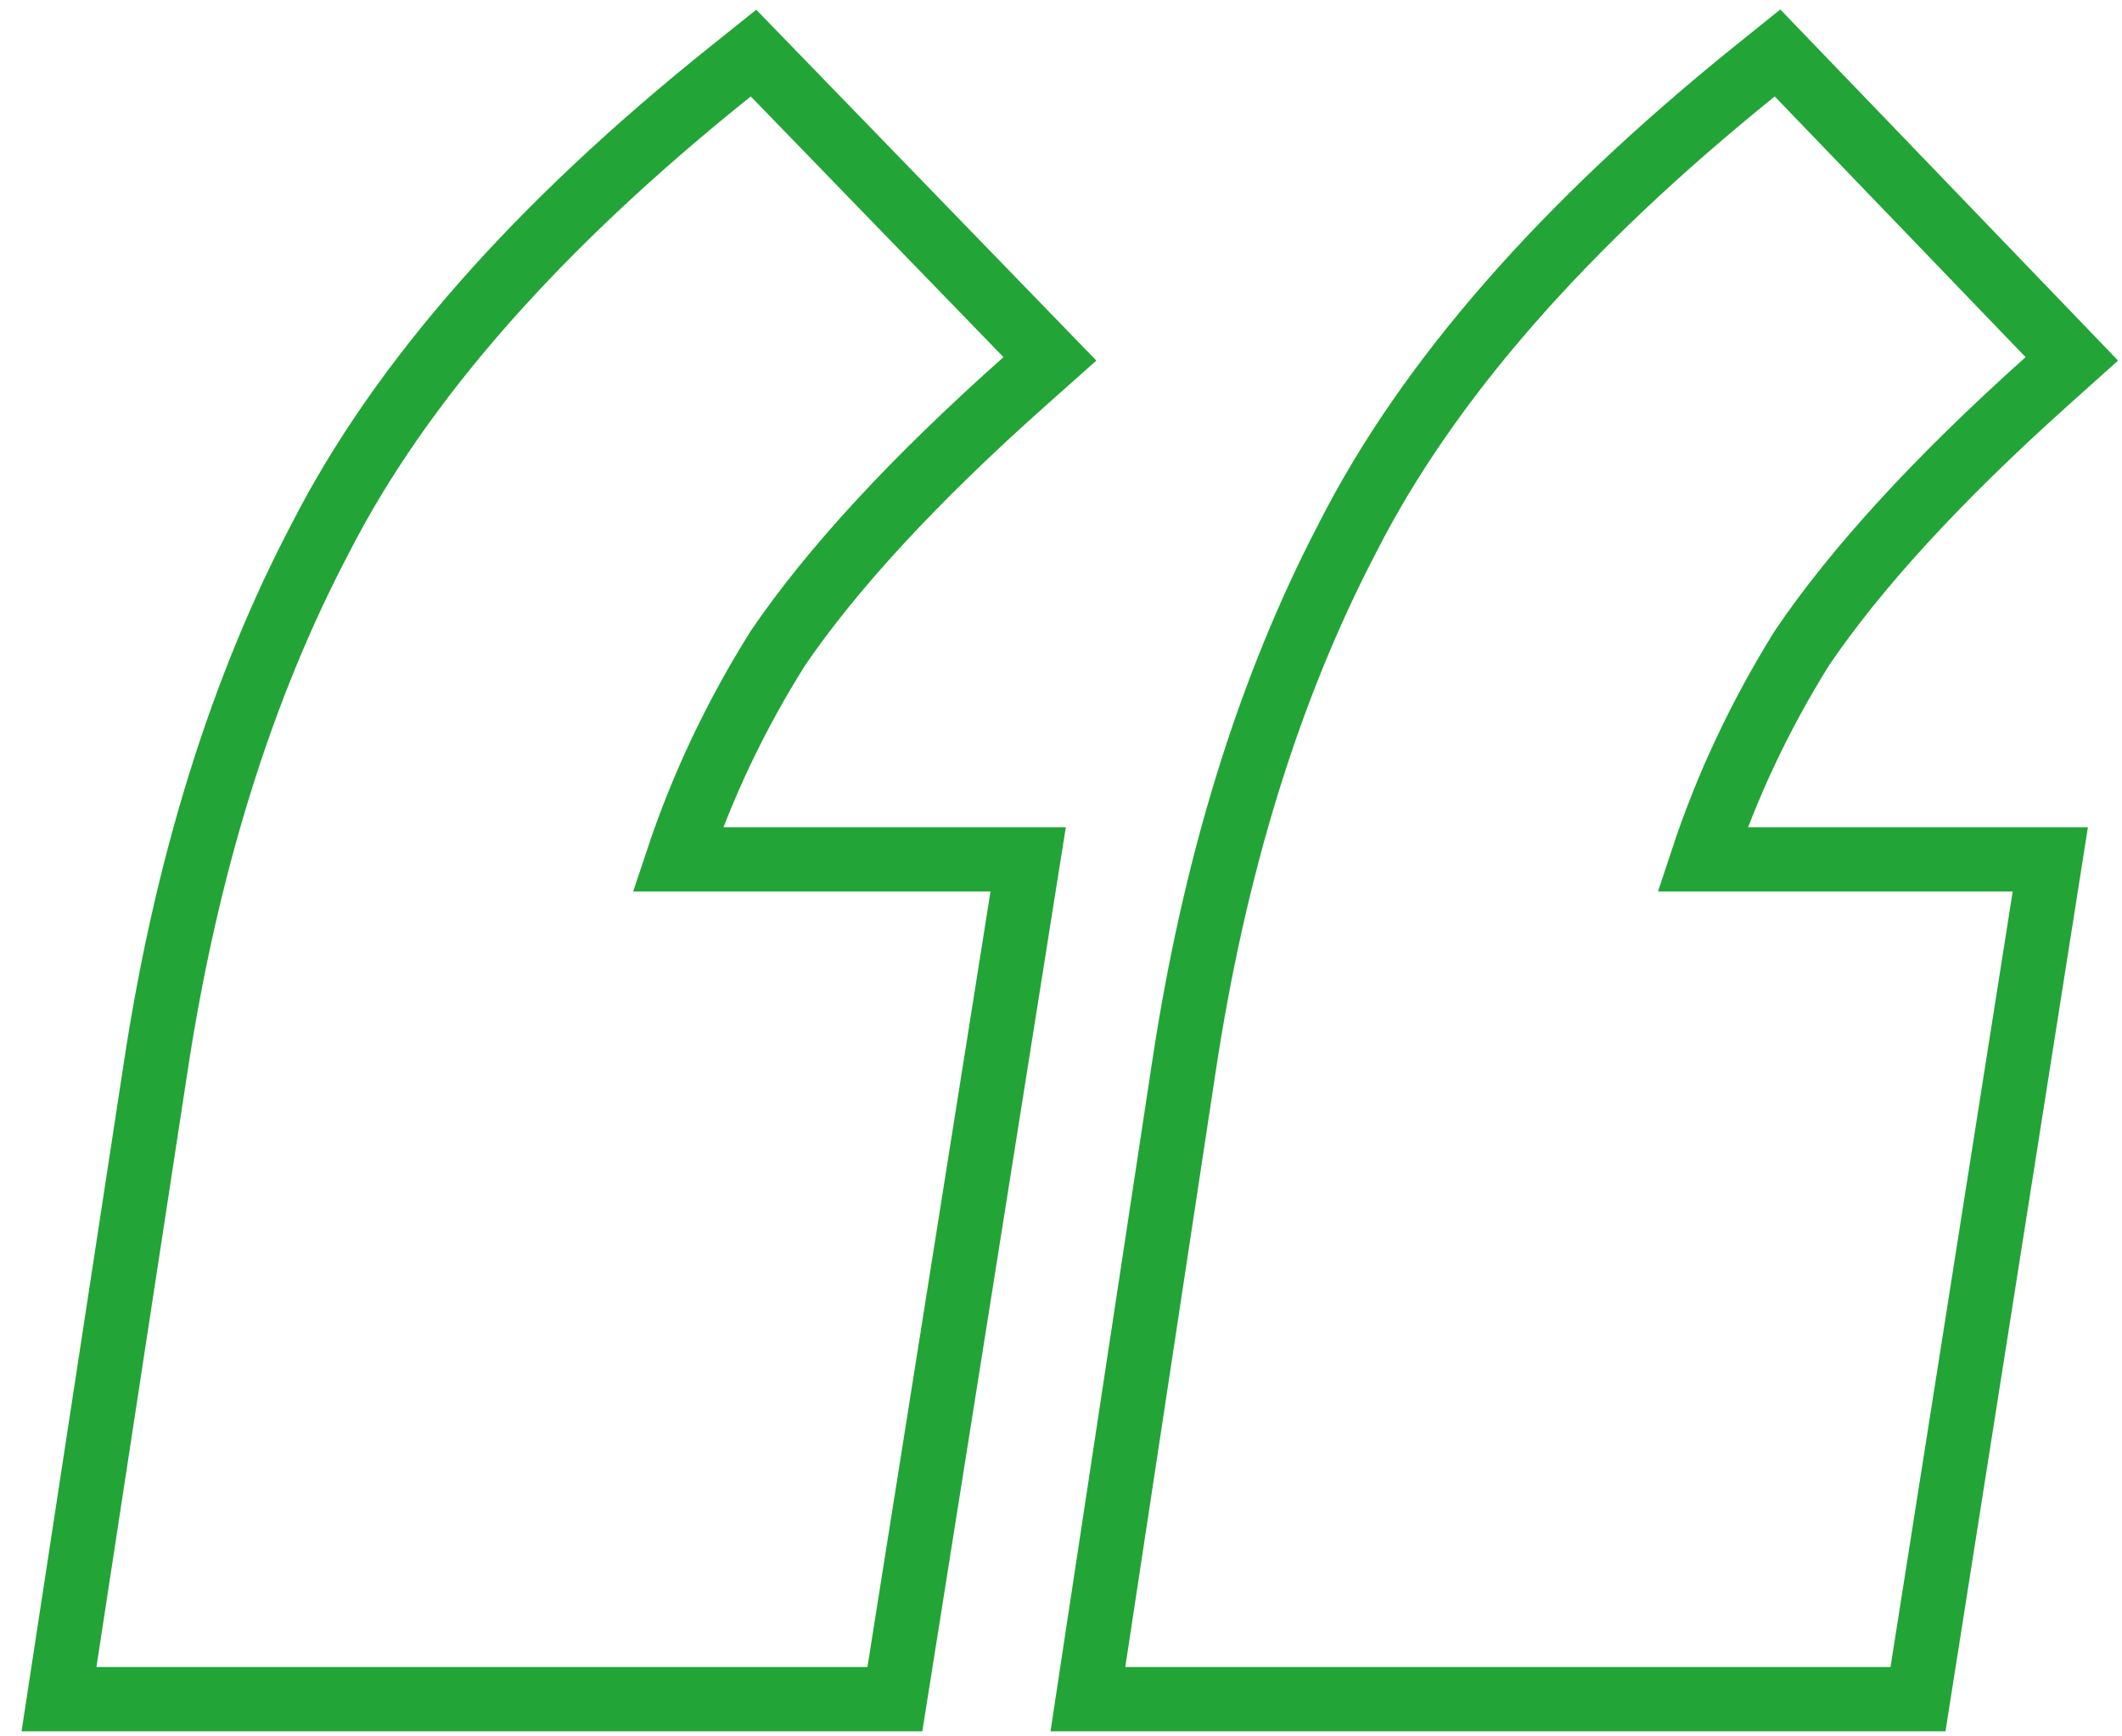 <svg width="66" height="54" viewBox="0 0 66 54" fill="none" xmlns="http://www.w3.org/2000/svg">
<path d="M2.011 51.691L1.835 52.842H3H26.979H27.833L27.967 51.999L31.795 27.882L31.979 26.725H30.808H21.08C21.838 24.448 22.874 22.262 24.189 20.166C25.872 17.695 28.423 14.925 31.875 11.854L32.655 11.16L31.929 10.411L24.07 2.304L23.437 1.651L22.727 2.219C16.752 7 12.475 11.831 9.971 16.726C7.493 21.436 5.786 26.949 4.832 33.249C4.832 33.249 4.832 33.25 4.832 33.25L2.011 51.691Z" stroke="#23A437" stroke-width="2"/>
<path d="M62.6 26.725H52.952C53.705 24.447 54.734 22.26 56.039 20.163C57.71 17.693 60.242 14.922 63.668 11.851L64.439 11.16L63.721 10.413L55.921 2.307L55.286 1.647L54.572 2.221C48.641 7.003 44.396 11.834 41.911 16.729C39.452 21.438 37.757 26.951 36.811 33.251C36.811 33.251 36.811 33.251 36.811 33.251L34.011 51.692L33.837 52.842H35H58.8H59.655L59.788 51.998L63.588 27.881L63.77 26.725H62.6Z" stroke="#23A437" stroke-width="2"/>
</svg>
